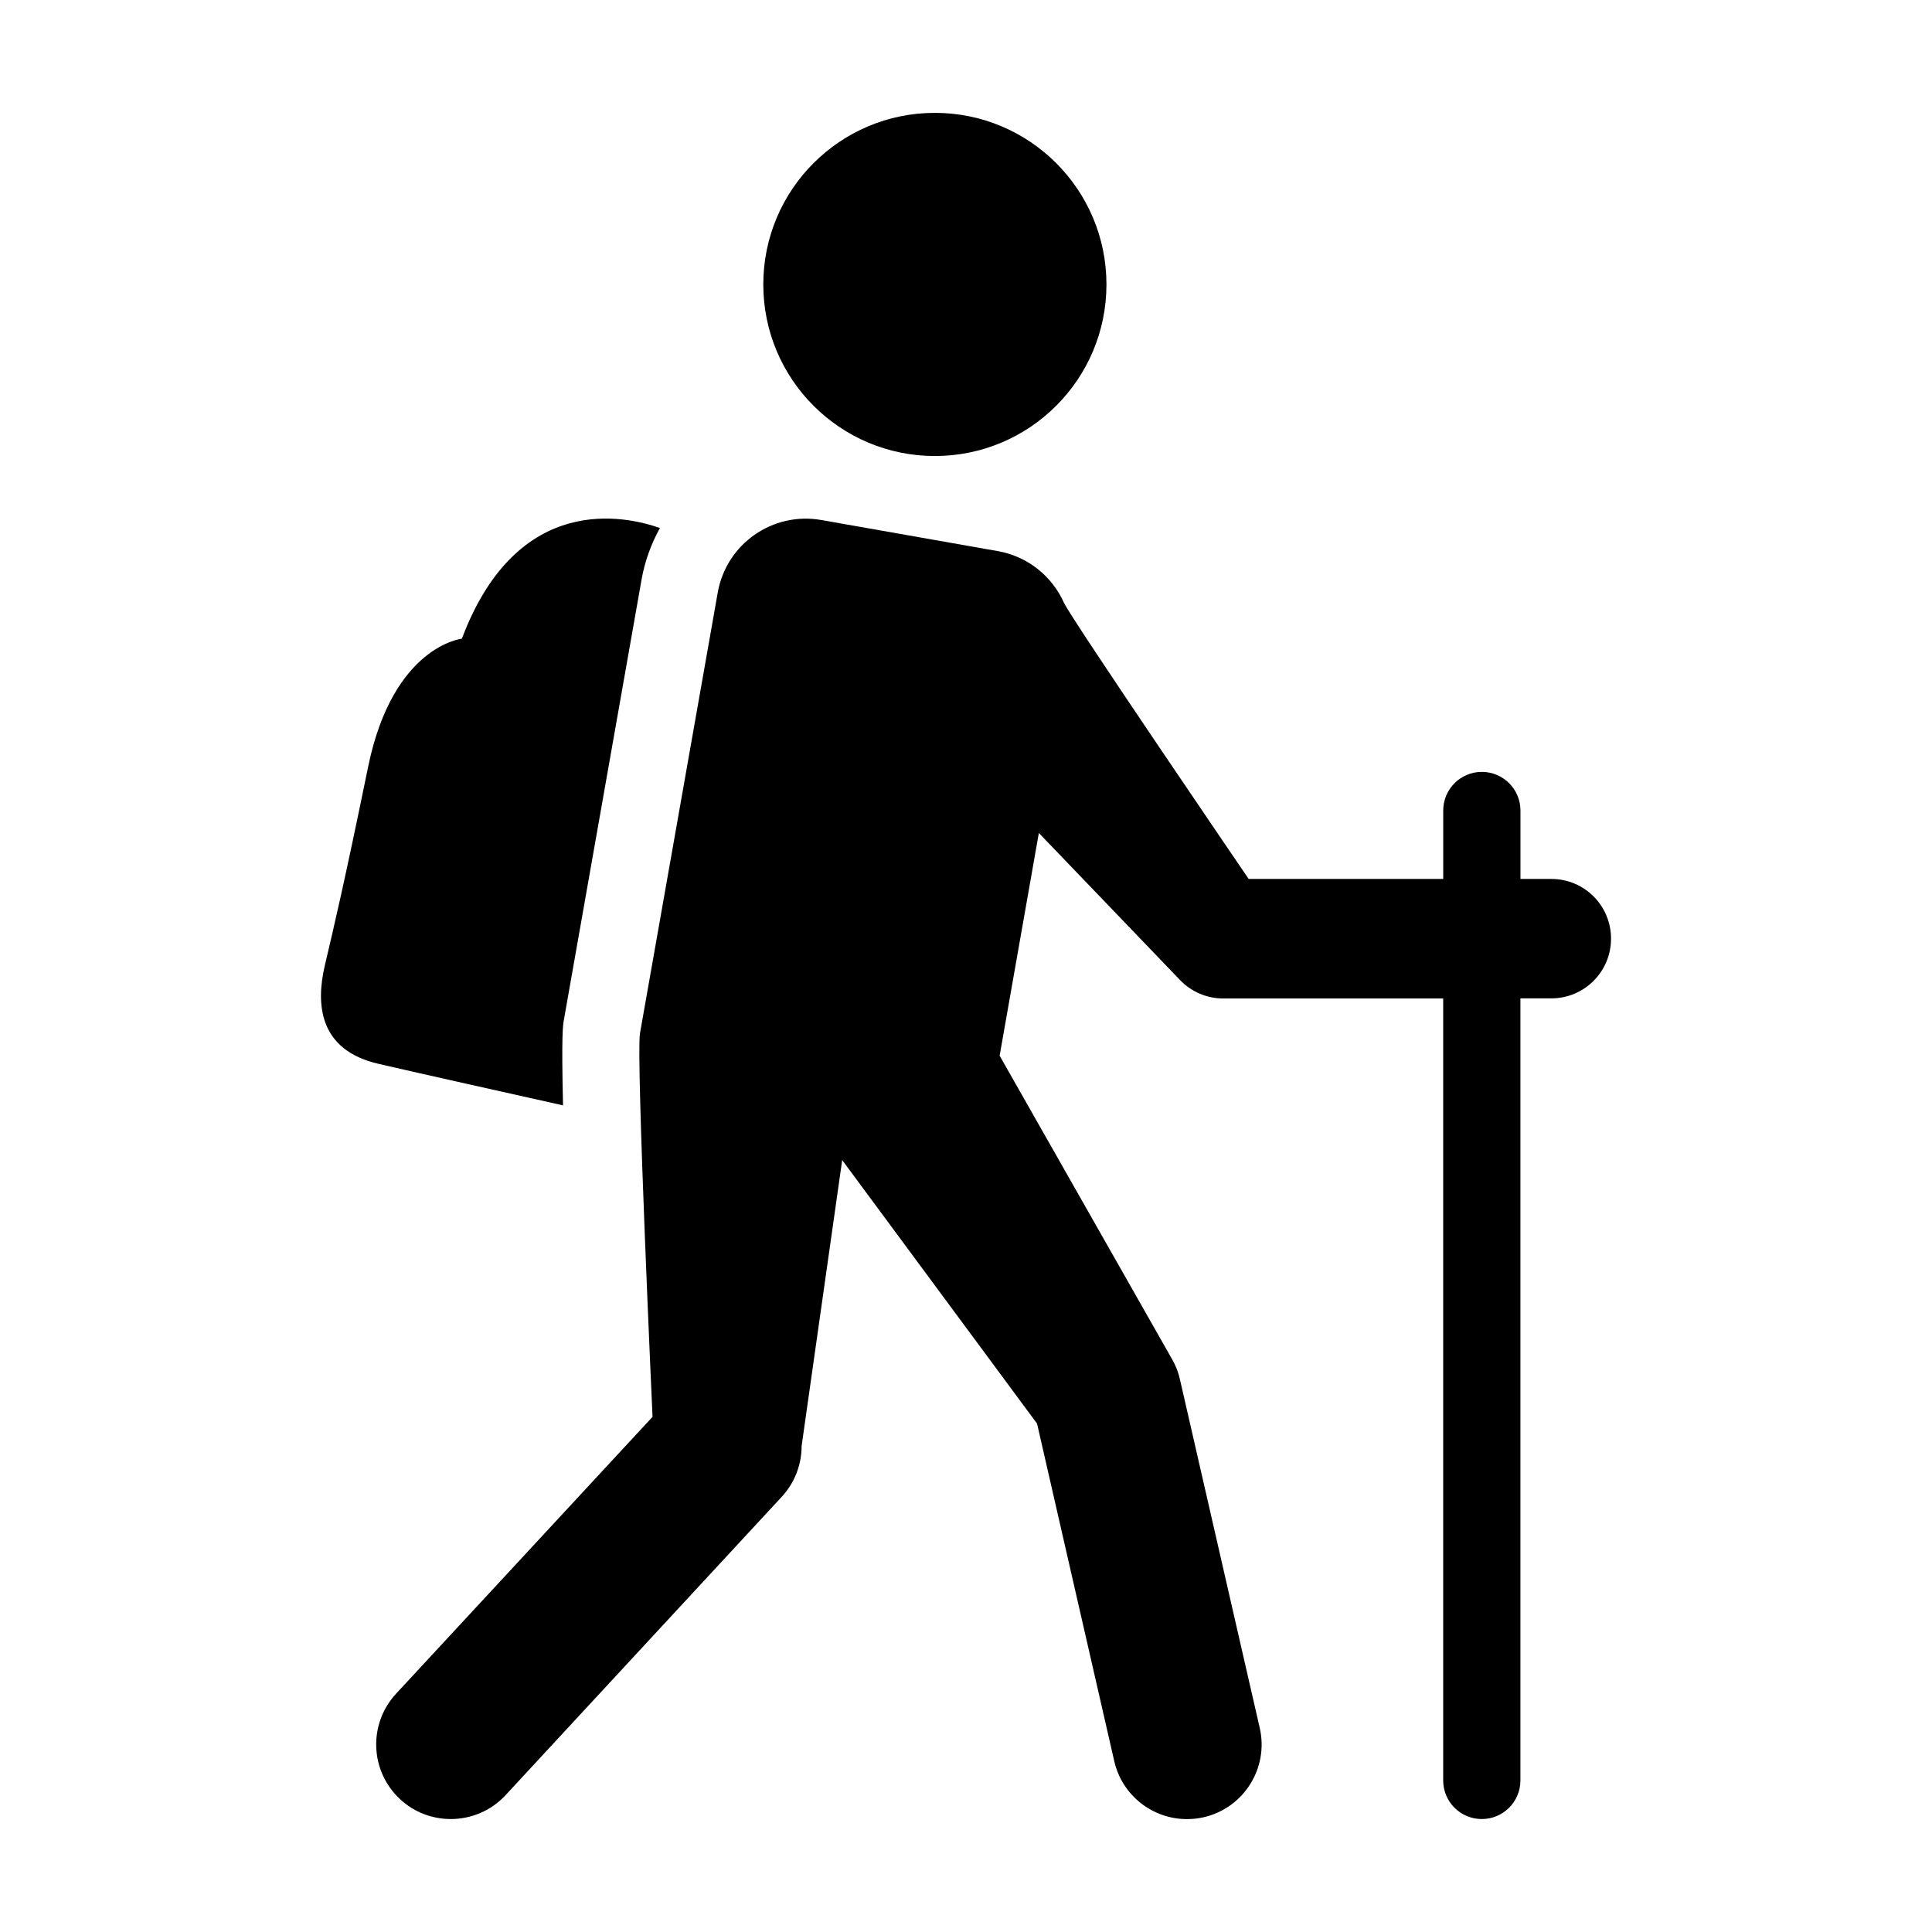 <?xml version="1.0" encoding="UTF-8"?>
<!-- Uploaded to: SVG Repo, www.svgrepo.com, Generator: SVG Repo Mixer Tools -->
<svg fill="#000000" width="800px" height="800px" version="1.1" viewBox="144 144 512 512" xmlns="http://www.w3.org/2000/svg">
 <g>
  <path d="m437.22 219.38c0 25.113-20.359 45.469-45.469 45.469-25.113 0-45.469-20.355-45.469-45.469 0-25.113 20.355-45.469 45.469-45.469 25.109 0 45.469 20.355 45.469 45.469"/>
  <path d="m555.14 376.93h-8.203v-18.137c0-5.652-4.582-10.234-10.234-10.234s-10.234 4.582-10.234 10.234v18.137h-51.562s-47.074-69.008-48.934-73.164c-3.102-6.941-9.492-12.297-17.539-13.715l-46.742-8.234c-12.91-2.297-25.223 6.328-27.488 19.238l-20.609 116.82c-1.055 6.062 3.336 101.6 3.336 101.6l-67.98 73.387c-7.414 8.031-6.926 20.531 1.086 27.945 3.777 3.527 8.613 5.258 13.414 5.258 5.32 0 10.645-2.125 14.531-6.328l73.195-79.082c3.387-3.652 5.258-8.453 5.258-13.445l10.754-75.777 51.641 69.84 20.453 89.426c2.094 9.18 10.234 15.383 19.254 15.383 1.48 0 2.961-0.156 4.426-0.488 10.645-2.426 17.32-13.035 14.879-23.68l-21.129-92.277c-0.395-1.875-1.102-3.684-2.062-5.367l-45.738-80.5 10.391-59.023 37.438 38.996c2.977 3.102 7.102 4.863 11.414 4.863h58.301v207.24c0 5.637 4.582 10.219 10.234 10.219s10.234-4.582 10.234-10.219v-207.27h8.203c8.738 0 15.809-7.086 15.809-15.809 0.016-8.75-7.055-15.836-15.793-15.836z"/>
  <path d="m293.21 436.93c-0.441-18.719-0.031-21.223 0.219-22.609l20.609-116.82c0.867-4.894 2.566-9.43 4.848-13.57-8.848-3.133-37.719-9.887-52.488 29.332 0 0-18.246 1.906-24.828 33.898-6.391 31.203-9.07 42.414-11.492 52.711-2.426 10.328-1.527 22.434 14.234 26.055 11.191 2.598 35.672 8.043 48.898 11.004z"/>
 </g>
</svg>